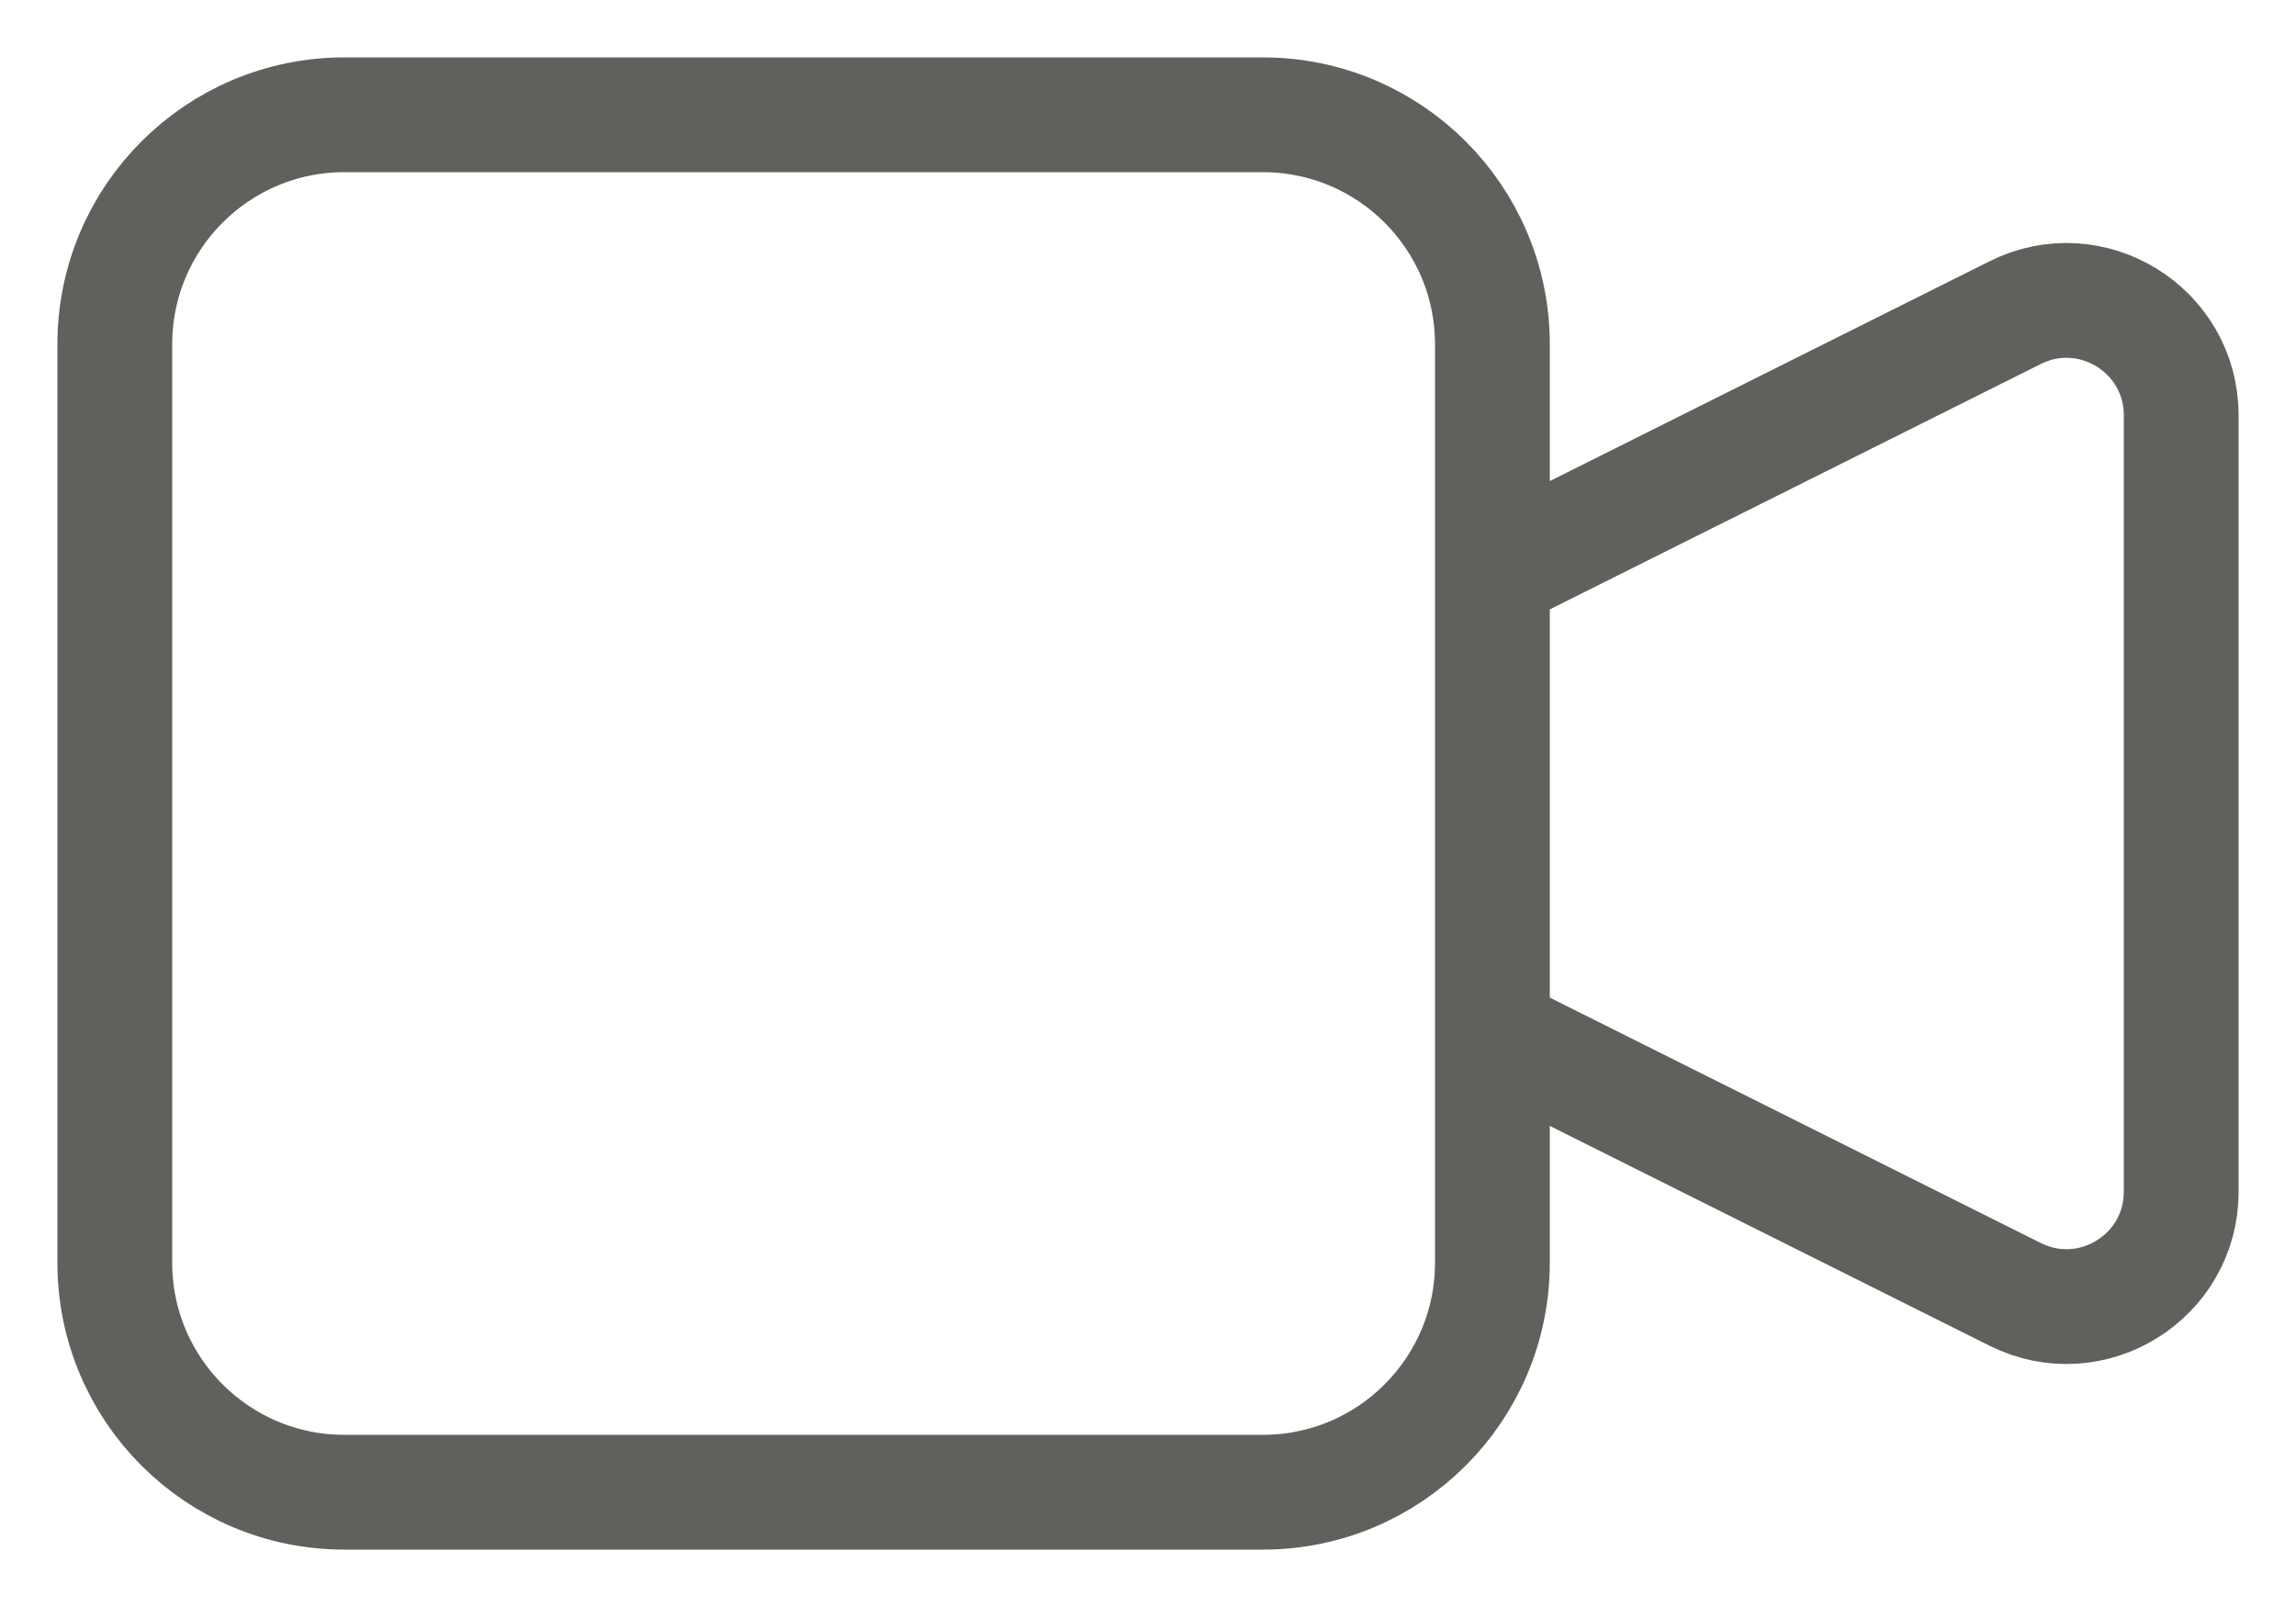 <svg width="20" height="14" viewBox="0 0 20 14" fill="none" xmlns="http://www.w3.org/2000/svg">
<path d="M13 5L17.553 2.724C18.218 2.391 19 2.875 19 3.618V10.382C19 11.125 18.218 11.609 17.553 11.276L13 9M3 13H11C12.105 13 13 12.105 13 11V3C13 1.895 12.105 1 11 1H3C1.895 1 1 1.895 1 3V11C1 12.105 1.895 13 3 13Z" stroke="#62605D" stroke-linecap="round" stroke-linejoin="round"/>
</svg>
